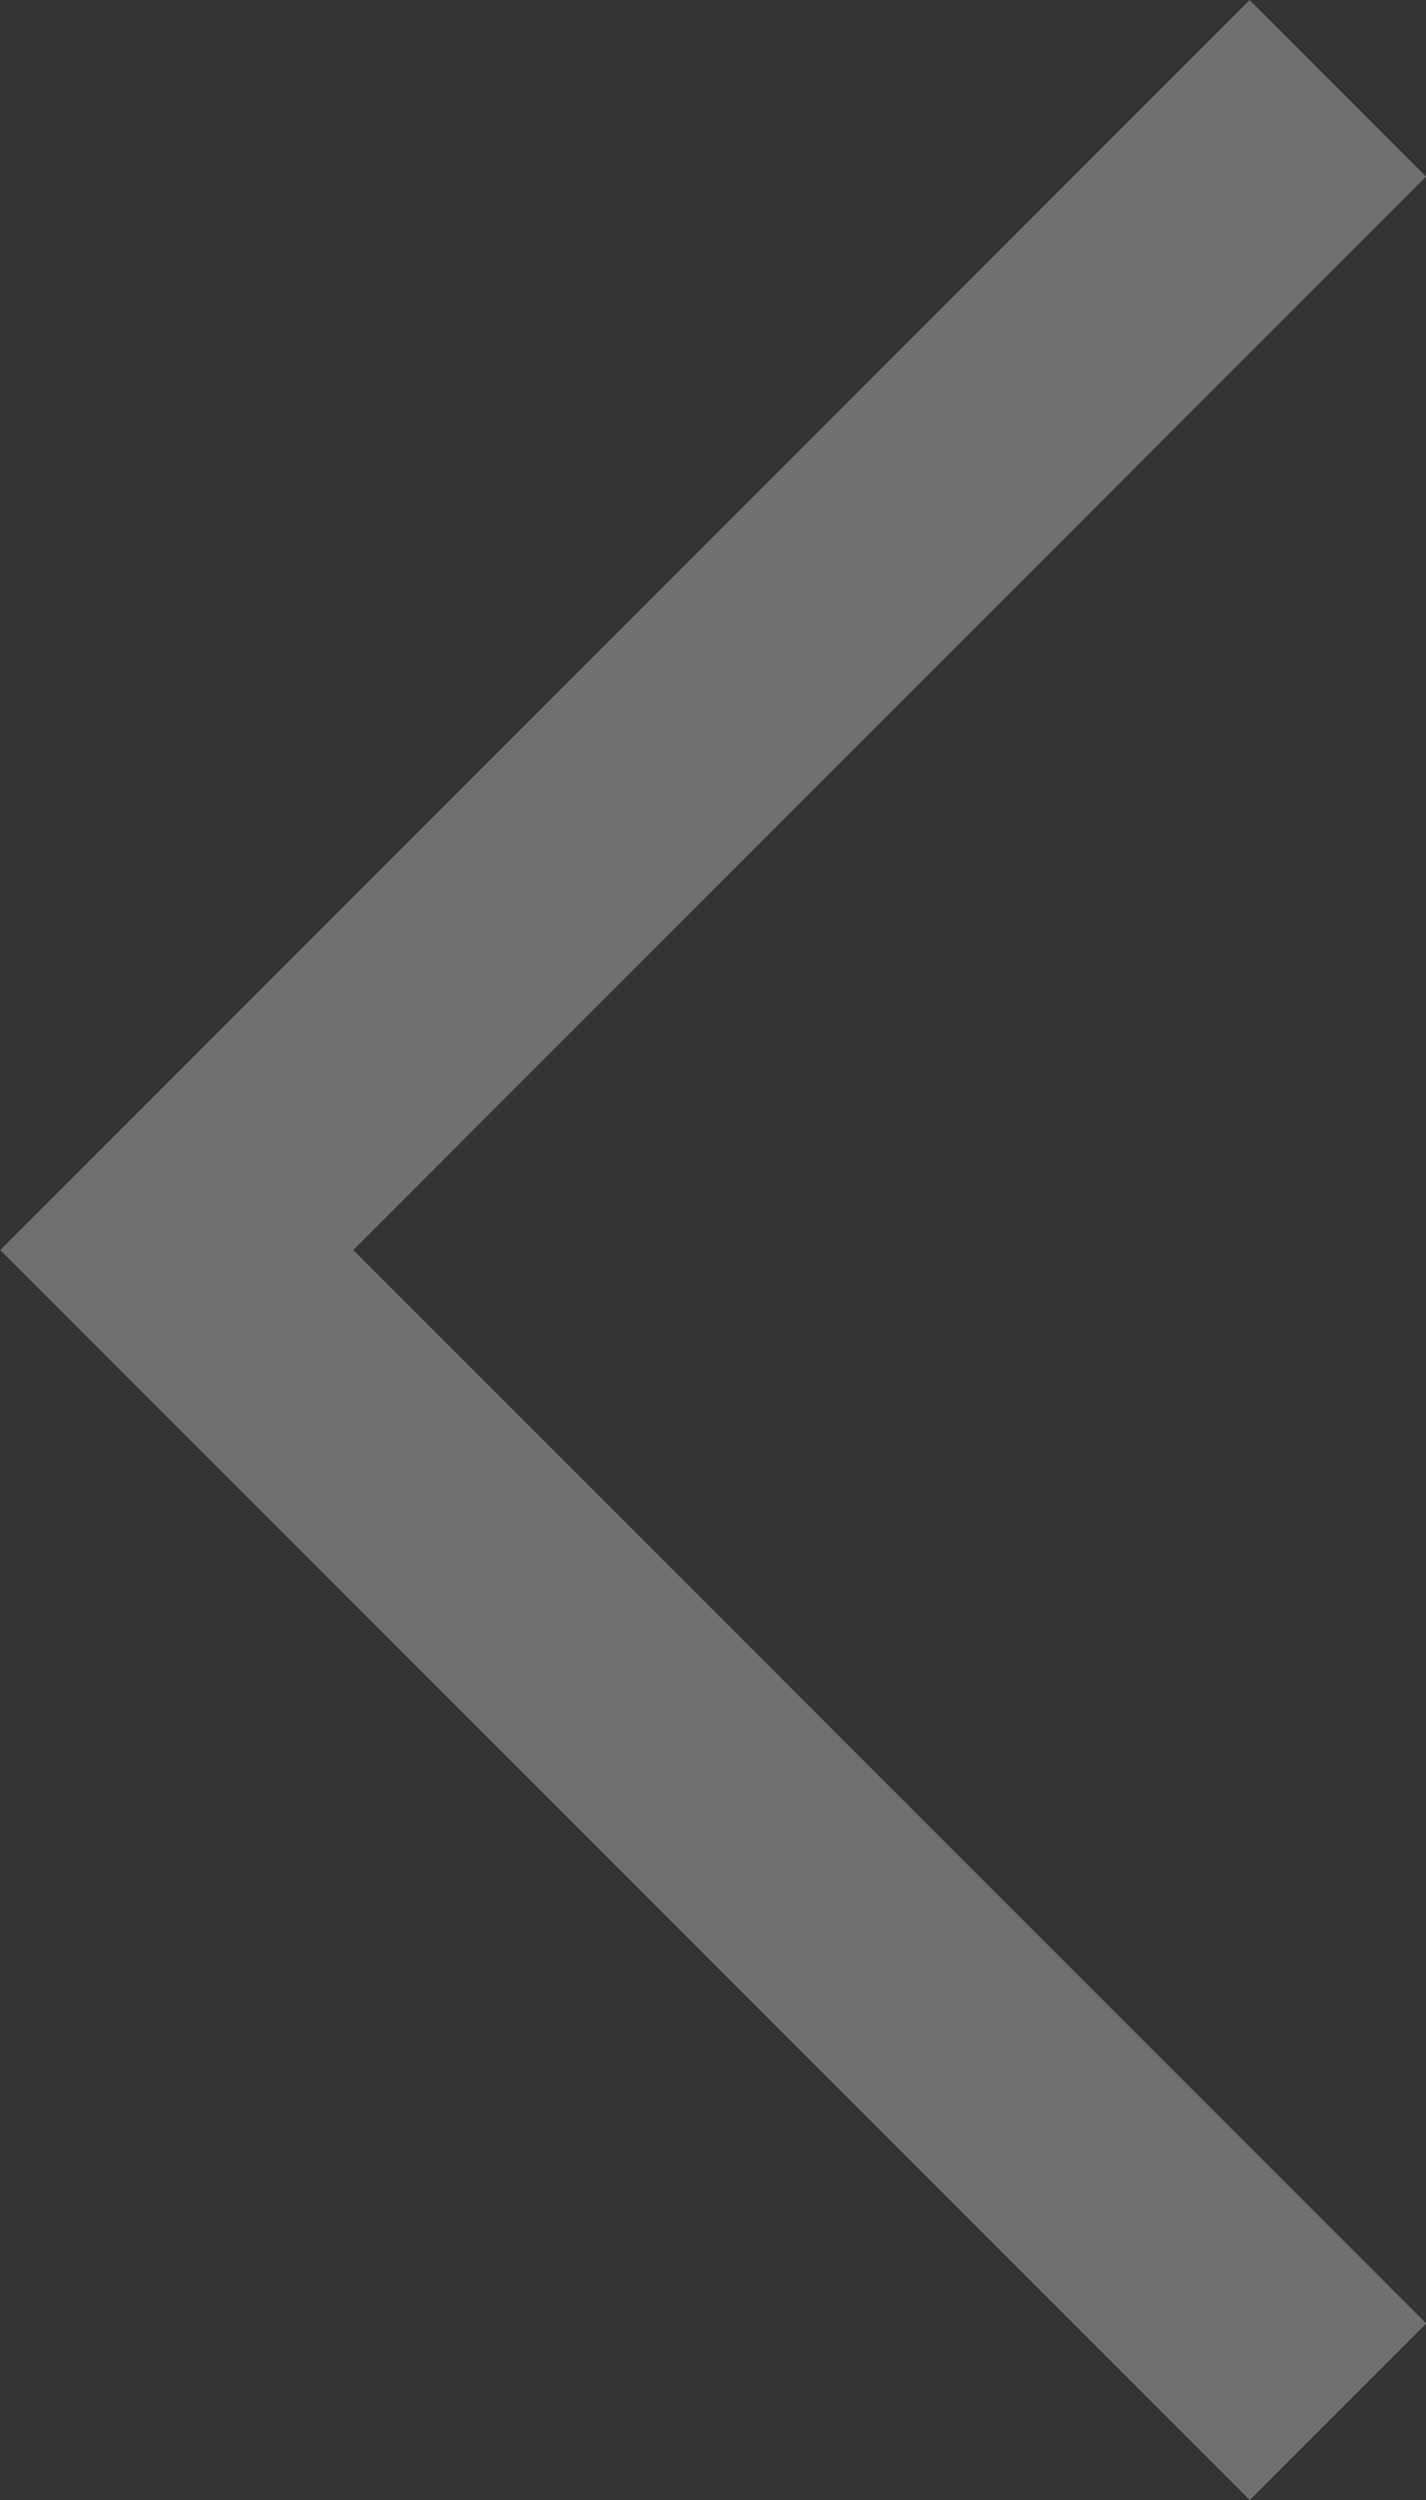 <svg xmlns="http://www.w3.org/2000/svg" width="16.804" height="29.449" viewBox="0 0 16.804 29.449">
  <rect x="0" y="0" width="16.804" height="29.449" fill="#333333" stroke="none"/>
  <path id="Path_5" data-name="Path 5" d="M260.938,771.917l-2.08-2.08L271.5,757.193l-12.644-12.644,2.08-2.08,14.724,14.724Z" transform="translate(275.663 771.917) rotate(180)" fill="#fff" opacity="0.3"/>
</svg>
